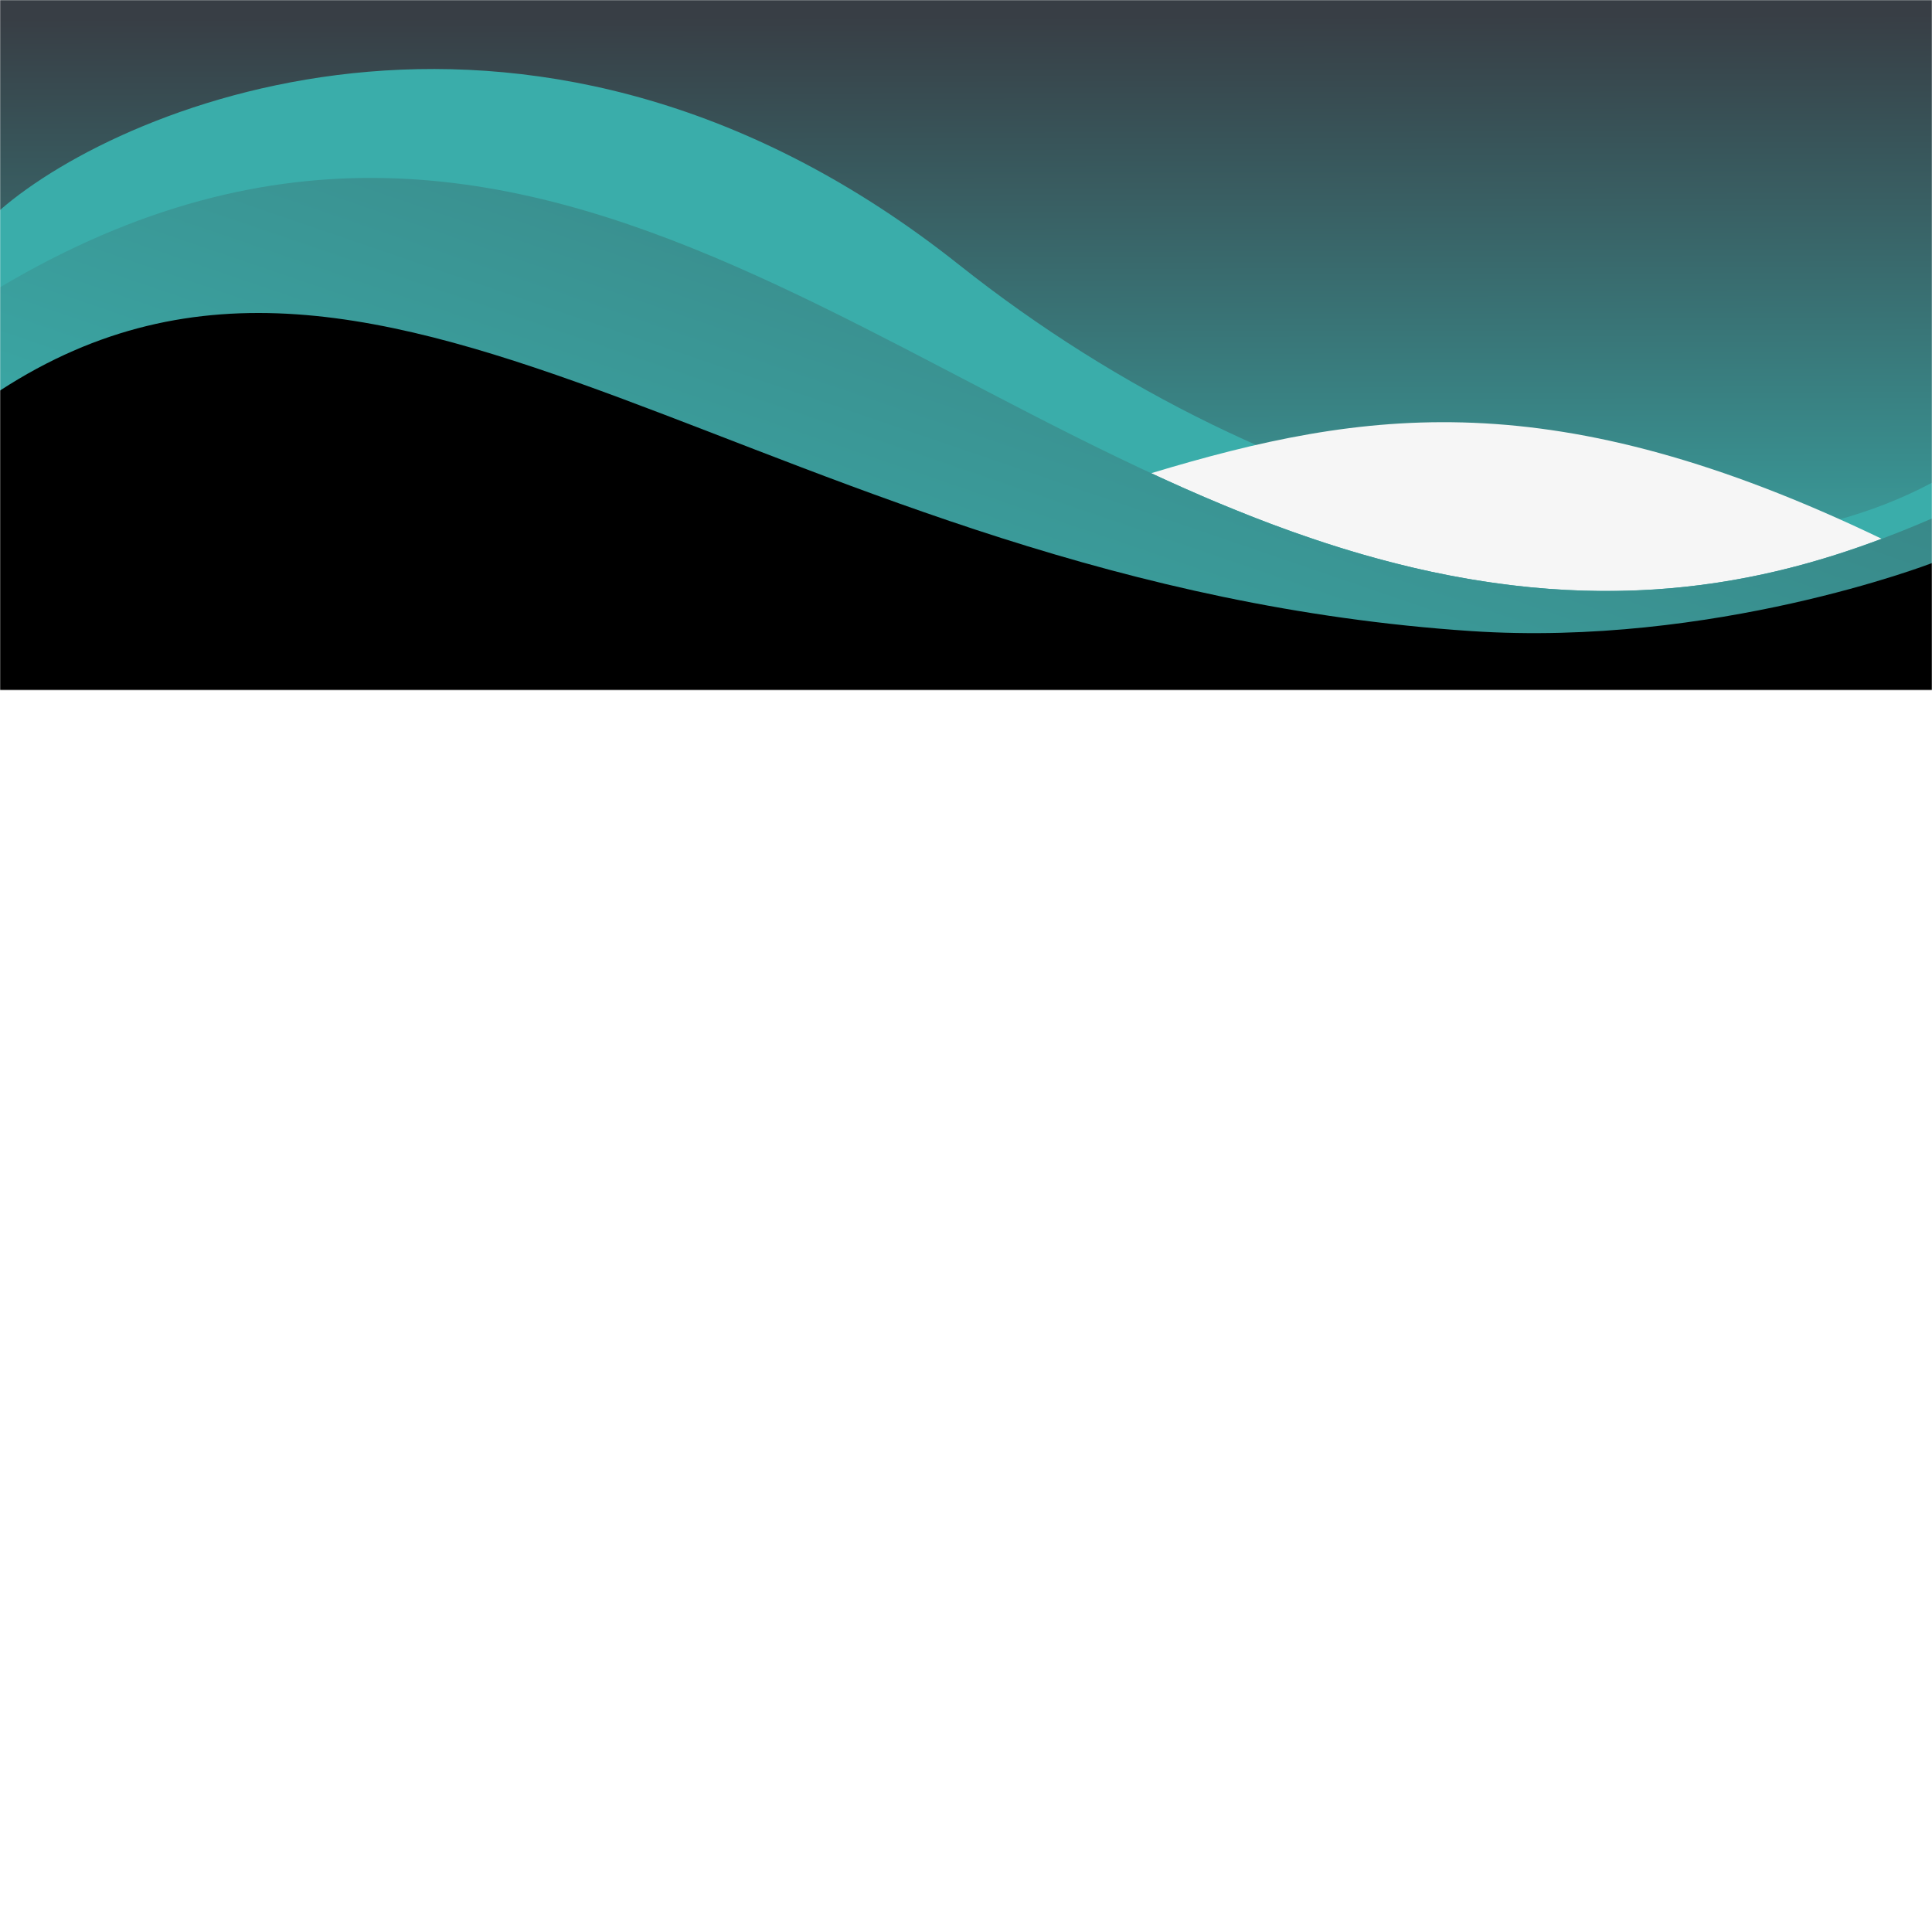 <svg xmlns="http://www.w3.org/2000/svg" xmlns:xlink="http://www.w3.org/1999/xlink" viewBox="0 0 1400 1400">
    <defs>
        <filter id="drop-shadow" y="-50%" height="200%">
            <feGaussianBlur in="SourceAlpha" stdDeviation="10" />
            <feOffset dx="0" dy="-4" result="offsetblur" />
            <feFlood flood-color="rgba(0,0,0,0.4)" />
            <feComposite in2="offsetblur" operator="in" />
            <feMerge>
                <feMergeNode />
                <feMergeNode in="SourceGraphic" />
            </feMerge>
        </filter>
        <mask maskUnits="userSpaceOnUse" x="0" y="0" width="1400" height="500" id="SVGID_1_">
            <rect style="fill:white" width="1400" height="550"/>
            <path d="M-1,286c283.4-184.2,559.7,140.5,1066,174.3c175.6,11.7,333.1-48.9,336-49.3v1400H-1V287z" style="fill:black"/>
        </mask>
        <linearGradient id="linear-gradient" x1="700.51" y1="8915.67" x2="699.42" y2="9429.18"
        gradientTransform="matrix(1, 0, 0, -1, 0, 9440.95)" gradientUnits="userSpaceOnUse">
            <stop offset="0.11" stop-color="#3aadaa" />
            <stop offset="1" stop-color="#383e45" />
        </linearGradient>
        <linearGradient id="linear-gradient-2" x1="904.49" y1="9586.58" x2="351.14" y2="8214.94"
        gradientTransform="matrix(1, 0, 0, -1, 0, 9440.95)" gradientUnits="userSpaceOnUse">
            <stop offset="0.8" stop-color="#3aadaa" />
            <stop offset="0.97" stop-color="#383e45" />
        </linearGradient>
        <linearGradient id="linear-gradient-4" x1="622.62" y1="8824.69" x2="1098.85" y2="10216.47"
        gradientTransform="matrix(1, 0, 0, -1, 0, 9440.95)" gradientUnits="userSpaceOnUse">
            <stop offset="0" stop-color="#3aadaa" />
            <stop offset="0.99" stop-color="#383e45" />
        </linearGradient>
    </defs>
    <g style="mask:url(#SVGID_1_)">
        <polygon points="1400,471.7 0,470 0,0 1400,0" style="fill: url(#linear-gradient)" />
        <path d="M0,156.2C89.9,77.9,390.4-46,695,195.9c232,184.2,528.2,252.1,705,157.9v53.2H0V568V156.2z"
        style="fill: url(#linear-gradient-2); filter: url(#drop-shadow)" />
        <path d="M1037.6,418.4c137.4,29.3,241.9,7.7,325.9-24c-237.3-114-374.4-94.2-529.3-47.5
      C899.6,377.3,966.9,403.3,1037.6,418.4z"
        style="fill: #F6F6F6; filter: url(#drop-shadow)" />
        <path d="M0,212.2c401.1-238,673.5,128.4,1037.6,206.2c158.1,33.8,272.6,0,362.4-38.7v92H0V212.2z"
        style="fill: url(#linear-gradient-4); filter: url(#drop-shadow)" />
        <path d="M0,287c283.4-184.2,559.7,140.5,1066,174.3c175.6,11.7,333.1-48.9,334-49.3v140H0V287z"
        style="filter: url(#drop-shadow)" />
    </g>
</svg>
